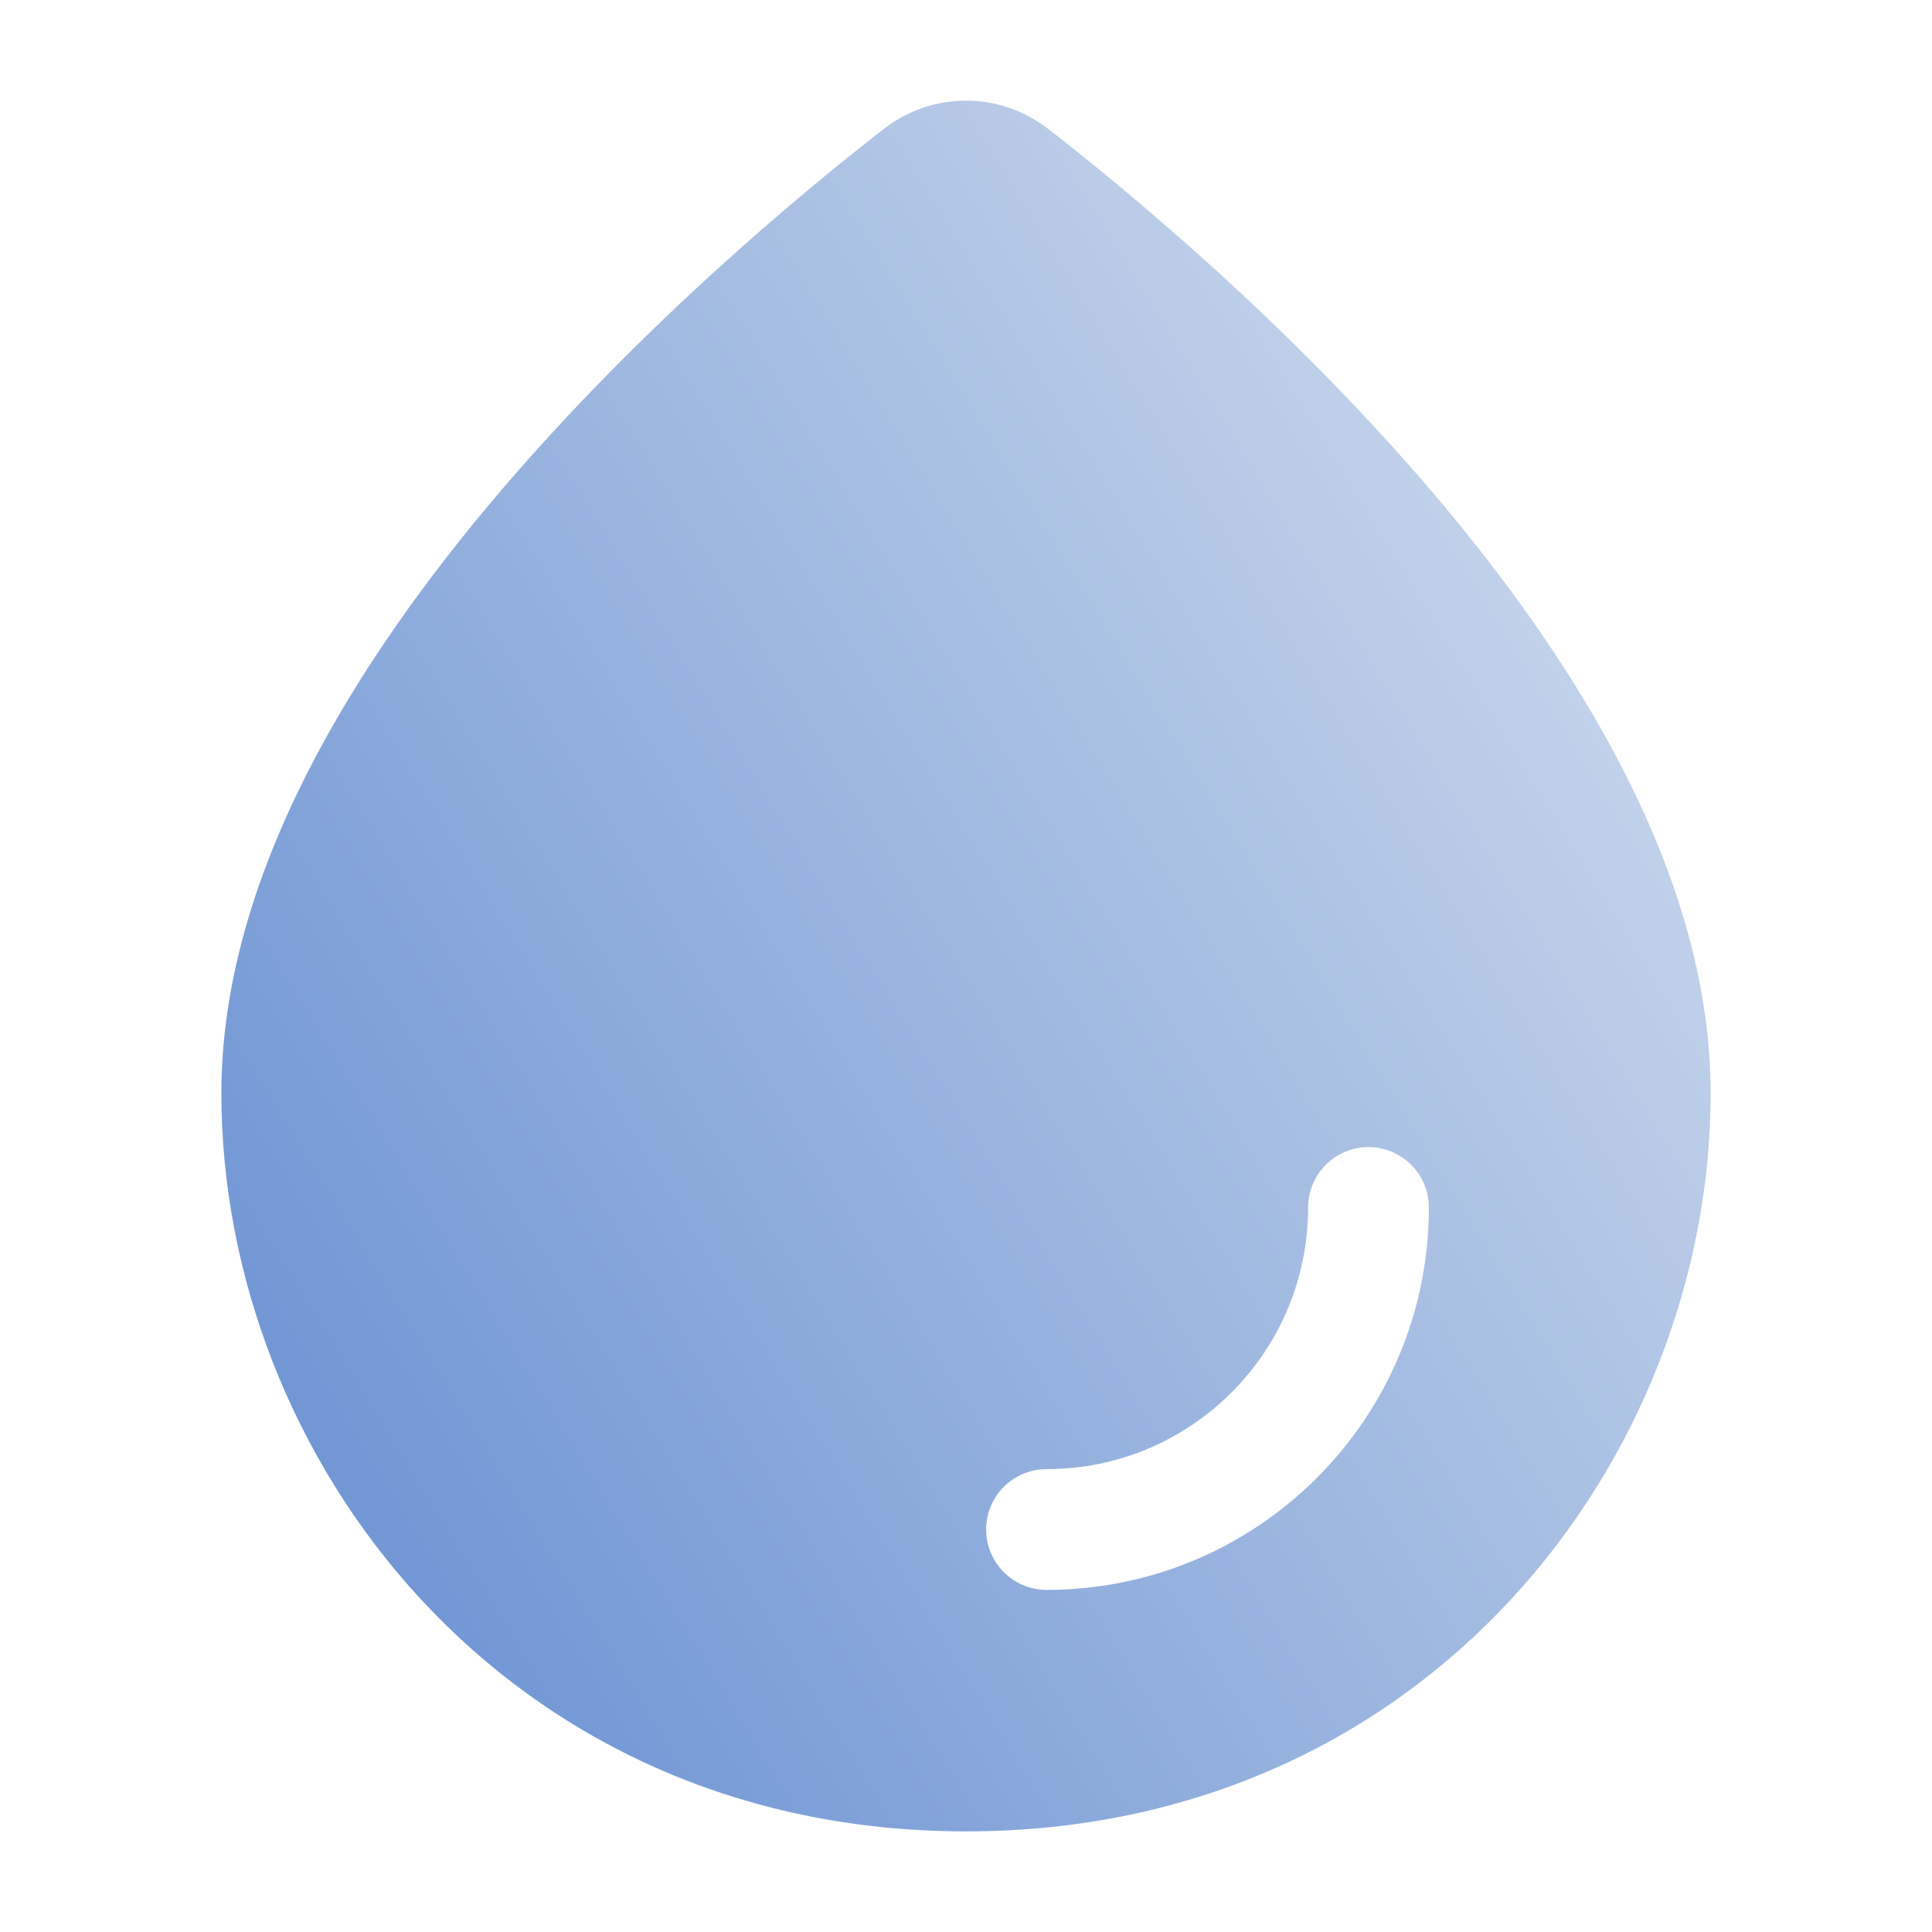 <svg width="40" height="40" viewBox="0 0 40 40" fill="none" xmlns="http://www.w3.org/2000/svg">
<path d="M21.703 2.67C23.318 3.923 26.7 6.71 29.69 10.23C32.638 13.7 35.417 18.125 35.417 22.635C35.417 30.162 29.572 37.917 20 37.917C10.428 37.917 4.583 30.162 4.583 22.635C4.583 18.125 7.362 13.7 10.31 10.23C13.3 6.71 16.682 3.923 18.297 2.67C19.305 1.888 20.695 1.888 21.703 2.67ZM29.583 25C29.583 24.31 29.023 23.75 28.333 23.75C27.643 23.75 27.083 24.31 27.083 25C27.083 27.992 24.658 30.417 21.667 30.417C20.977 30.417 20.417 30.977 20.417 31.667C20.417 32.357 20.977 32.917 21.667 32.917C26.038 32.917 29.583 29.372 29.583 25Z" fill="url(#paint0_linear_697_161655)"/>
<defs>
<linearGradient id="paint0_linear_697_161655" x1="4.584" y1="35.565" x2="41.039" y2="13.21" gradientUnits="userSpaceOnUse">
<stop stop-color="#668ED1"/>
<stop offset="1" stop-color="#D4E0EF"/>
</linearGradient>
</defs>
</svg>
